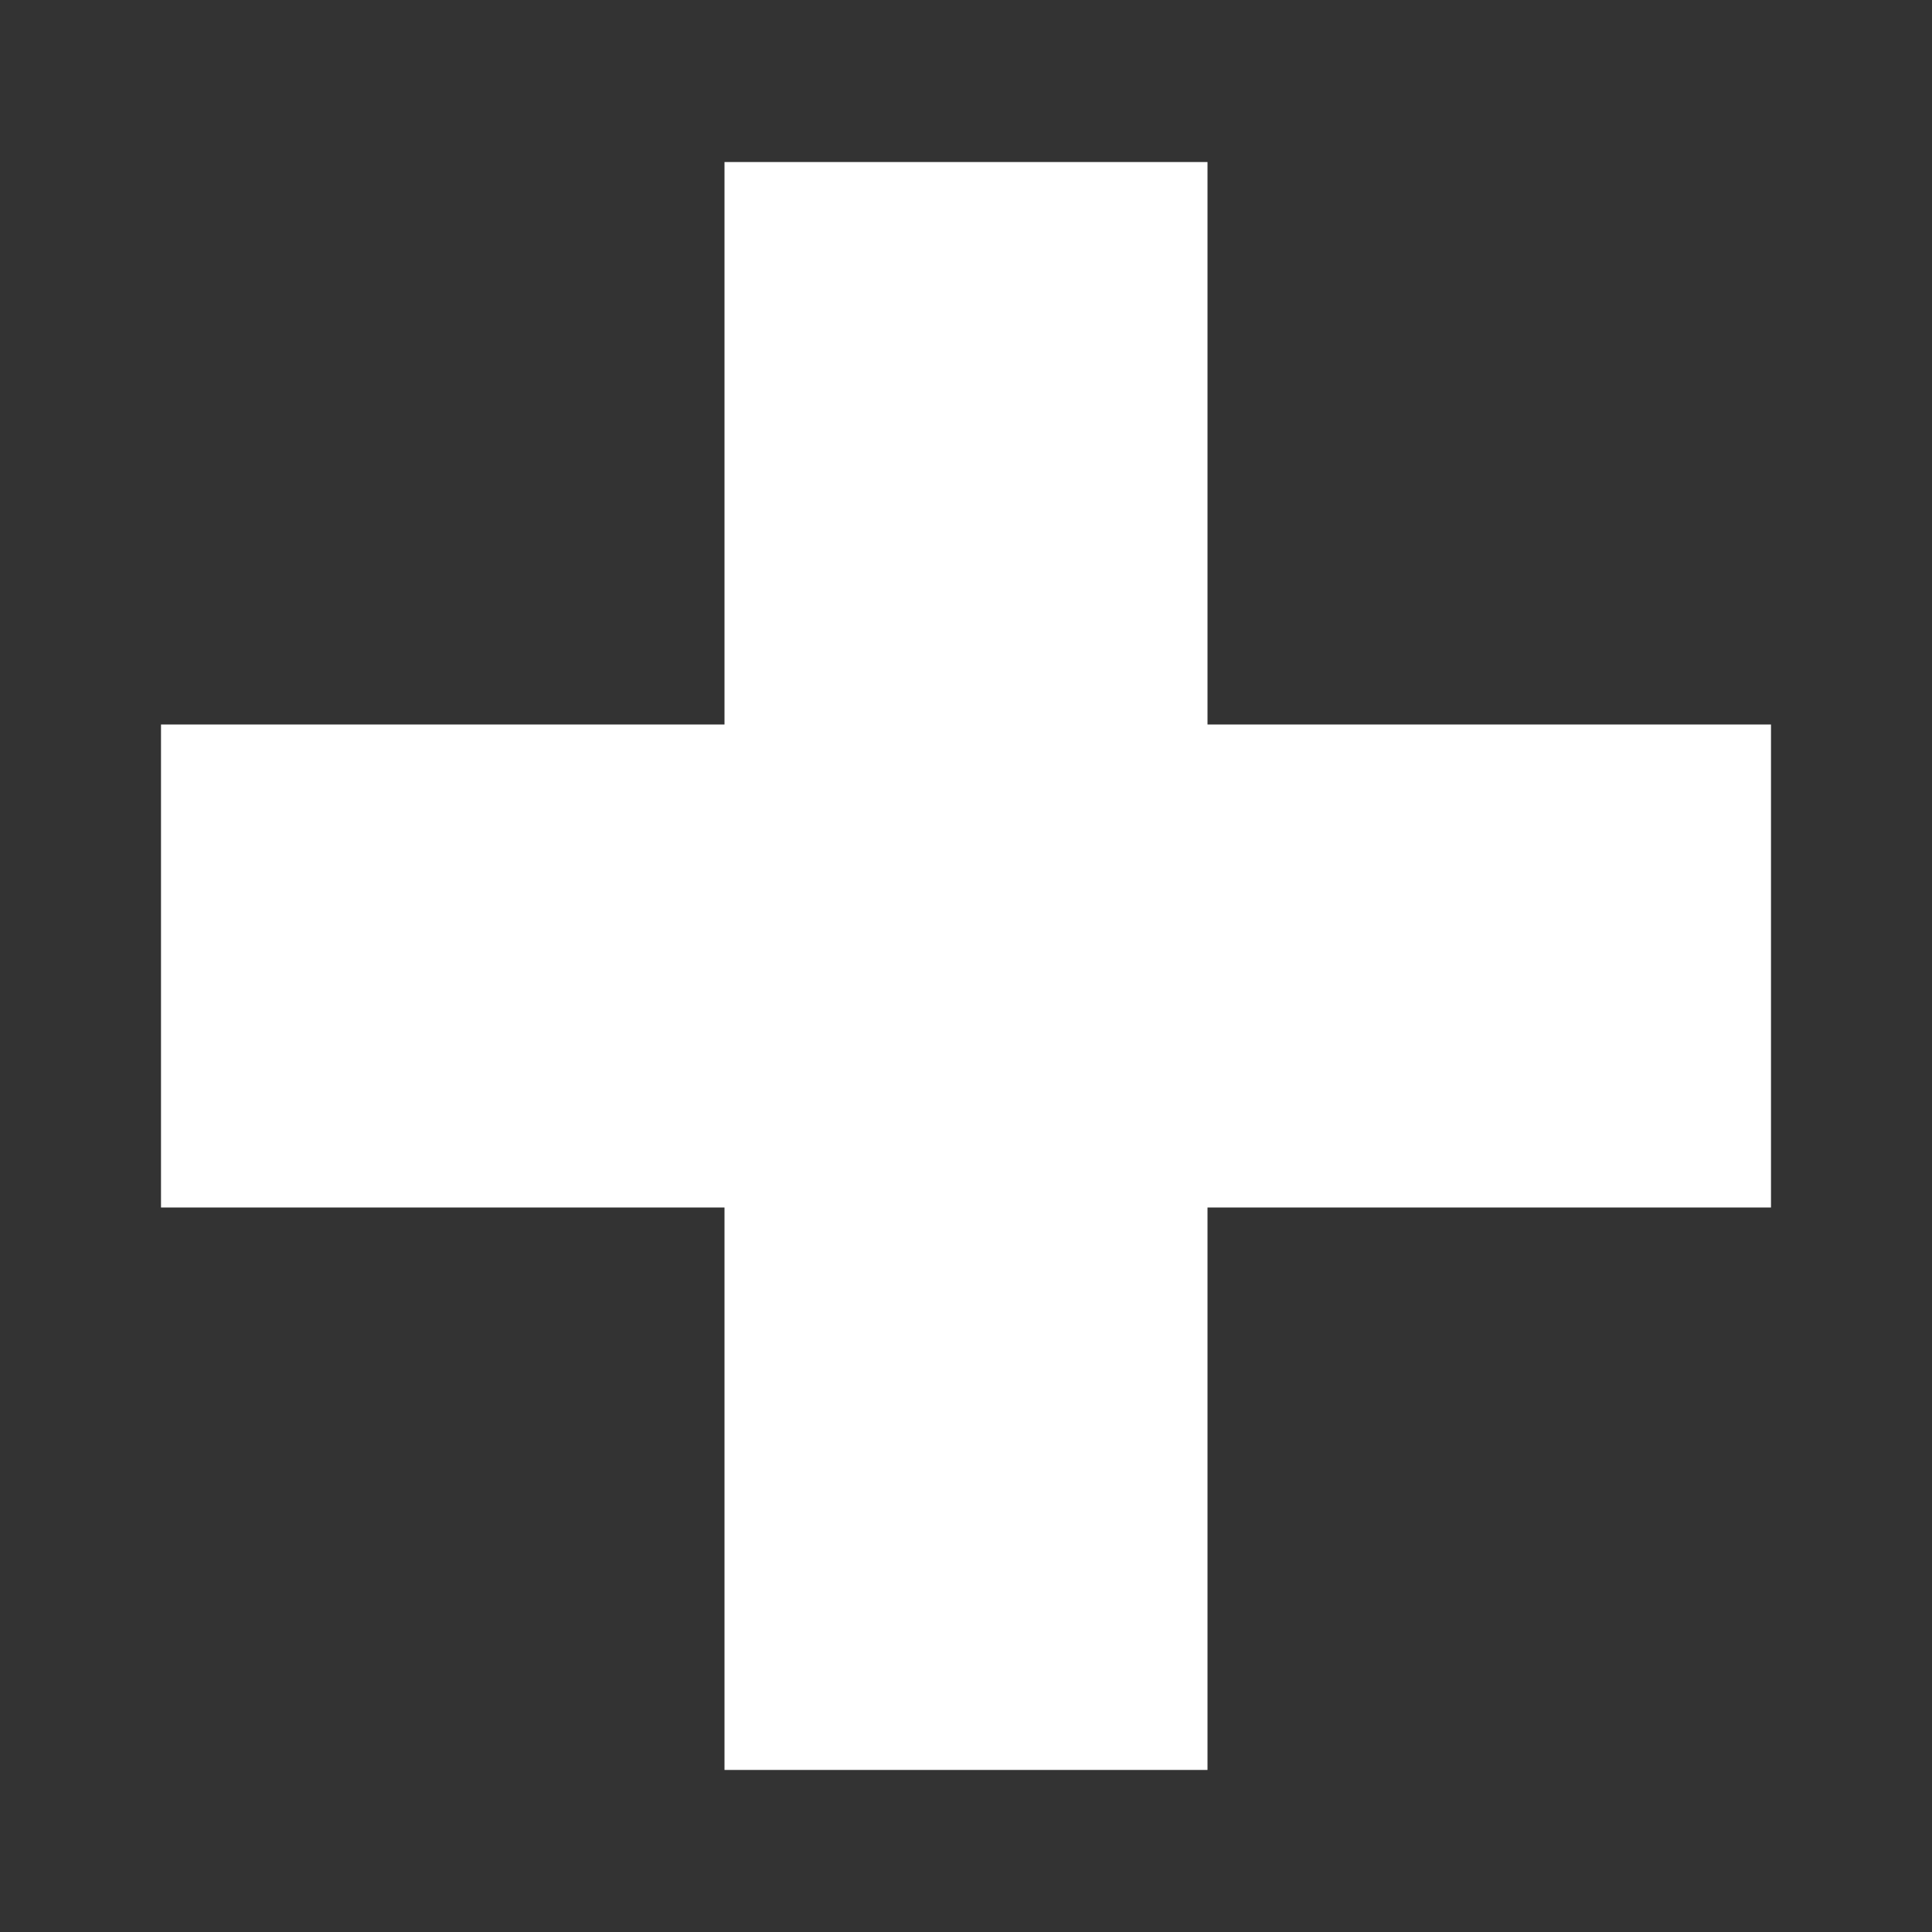 <svg width="92" height="92" viewBox="0 0 92 92" fill="none" xmlns="http://www.w3.org/2000/svg">
<rect x="0" y="0" width="92" height="92" fill="#333333" stroke="none"/>
<path d="M57.5 7.716H34.5V34.5H7.667V57.5H34.5V84.283H57.5V57.5H84.333V34.5H57.5V7.716Z" fill="white"/>
</svg>
